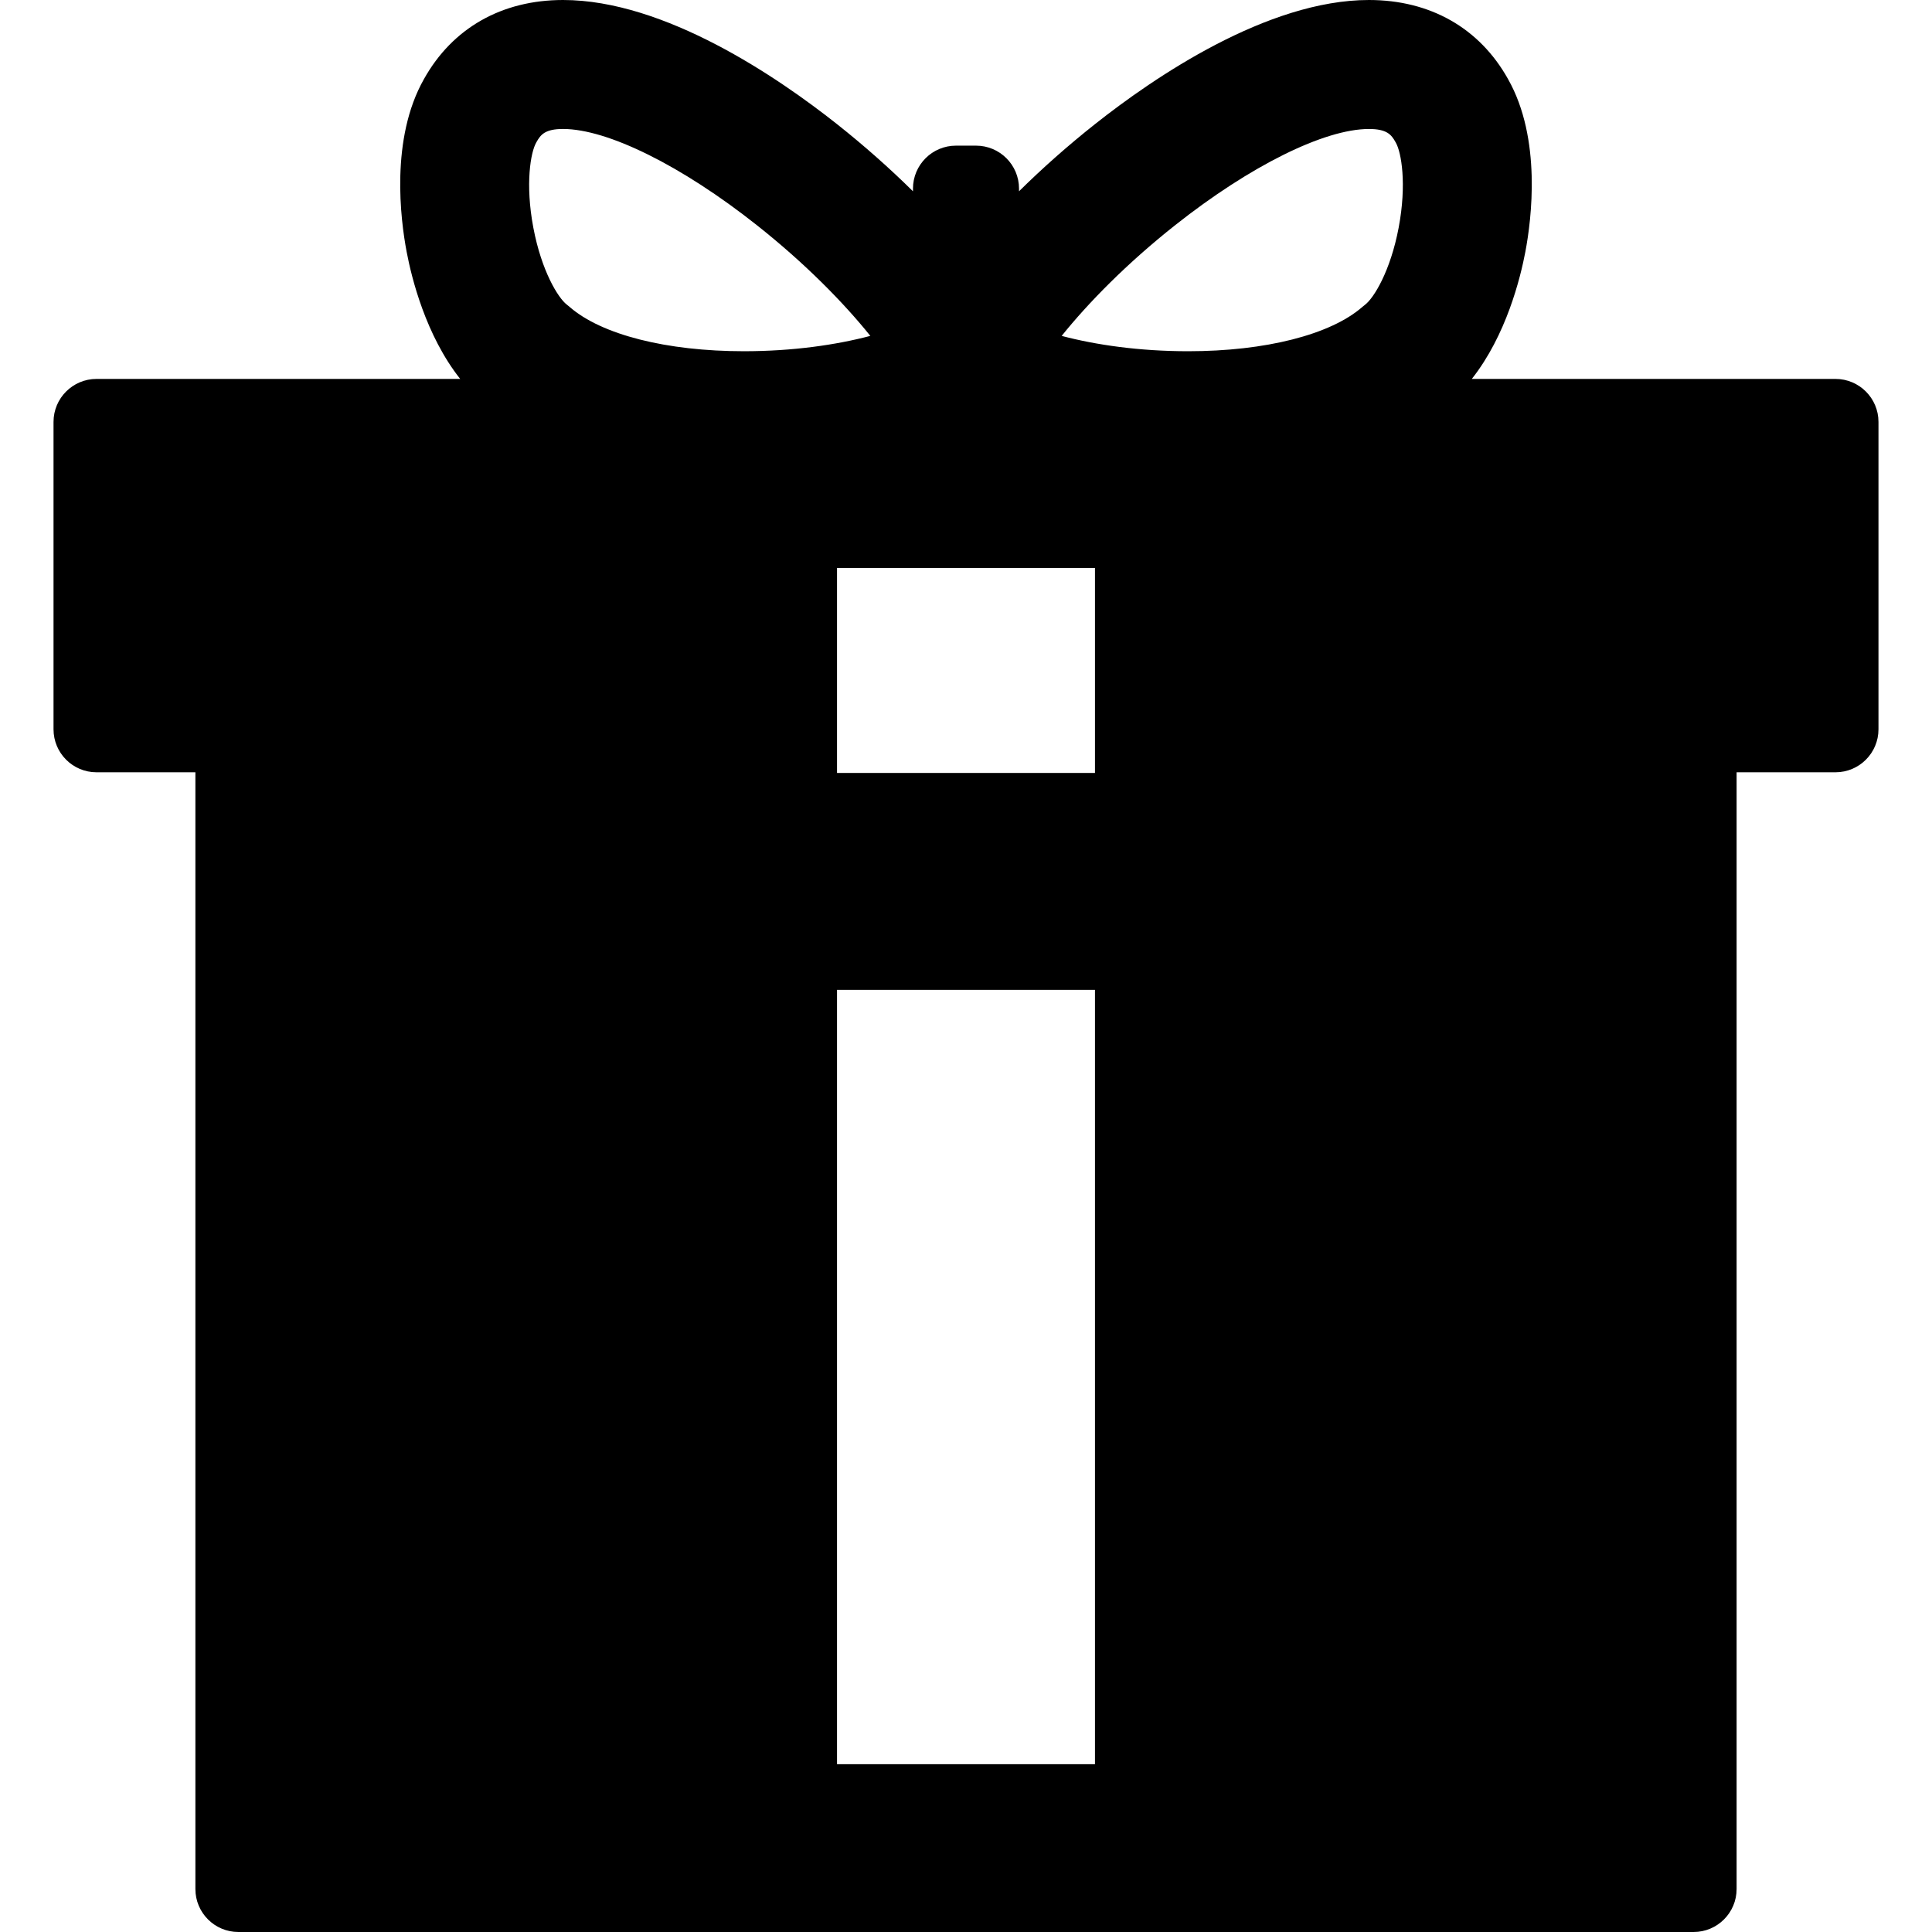 <?xml version="1.0" encoding="iso-8859-1"?>
<!-- Uploaded to: SVG Repo, www.svgrepo.com, Generator: SVG Repo Mixer Tools -->
<!DOCTYPE svg PUBLIC "-//W3C//DTD SVG 1.1//EN" "http://www.w3.org/Graphics/SVG/1.1/DTD/svg11.dtd">
<svg fill="#000000" version="1.1" id="Capa_1" xmlns="http://www.w3.org/2000/svg" xmlns:xlink="http://www.w3.org/1999/xlink" 
	 width="800px" height="800px" viewBox="0 0 449.379 449.379"
	 xml:space="preserve">
<g>
	<path d="M426.929,88.137h-84.592c8.006-10.115,11.311-23.493,12.467-29.613c1.408-7.458,3.828-26.277-4.045-40.145
		C344.142,6.526,332.657,0,318.415,0c-23.699,0-50.064,18.063-63.671,28.831c-6.33,5.009-12.3,10.303-17.722,15.662v-0.616
		c0-5.523-4.478-10-10-10h-4.667c-5.523,0-10,4.477-10,10v0.616c-5.423-5.359-11.393-10.653-17.722-15.662
		C181.027,18.063,154.662,0,130.962,0c-14.242,0-25.725,6.526-32.343,18.379c-7.874,13.868-5.453,32.687-4.044,40.145
		c1.156,6.121,4.459,19.499,12.466,29.613H22.45c-5.523,0-10,4.477-10,10v71.495c0,5.523,4.477,10,10,10h22.998v259.747
		c0,5.521,4.478,10,10,10h127.228h84.027h127.228c5.521,0,10-4.479,10-10V179.632h22.998c5.523,0,10-4.477,10-10V98.137
		C436.929,92.614,432.45,88.137,426.929,88.137z M173.026,81.695c-0.001,0-0.003,0-0.005,0c-17.956,0-33.092-3.842-40.49-10.275
		l-0.697-0.57c-1.991-1.532-5.864-7.744-7.781-17.895c-1.926-10.195-0.618-17.539,0.659-19.774l0.089-0.157
		c0.952-1.714,2.01-3.025,6.161-3.025c10.365,0,27.629,8.566,45.055,22.356c11.263,8.913,20.245,18.082,26.42,25.773
		C194.478,80.229,184.363,81.695,173.026,81.695z M254.688,410.354h-59.998V230.238h59.998V410.354z M254.688,179.789h-59.998
		v-47.682h59.998V179.789z M325.325,52.956c-1.918,10.151-5.791,16.363-7.781,17.895l-0.697,0.57
		c-7.398,6.434-22.535,10.275-40.488,10.275c-11.34,0-21.457-1.467-29.416-3.566c6.174-7.691,15.156-16.861,26.42-25.773
		c17.426-13.79,34.689-22.356,45.055-22.356c4.15,0,5.207,1.311,6.16,3.025l0.09,0.157
		C325.942,35.417,327.251,42.761,325.325,52.956z"/>
</g>
</svg>